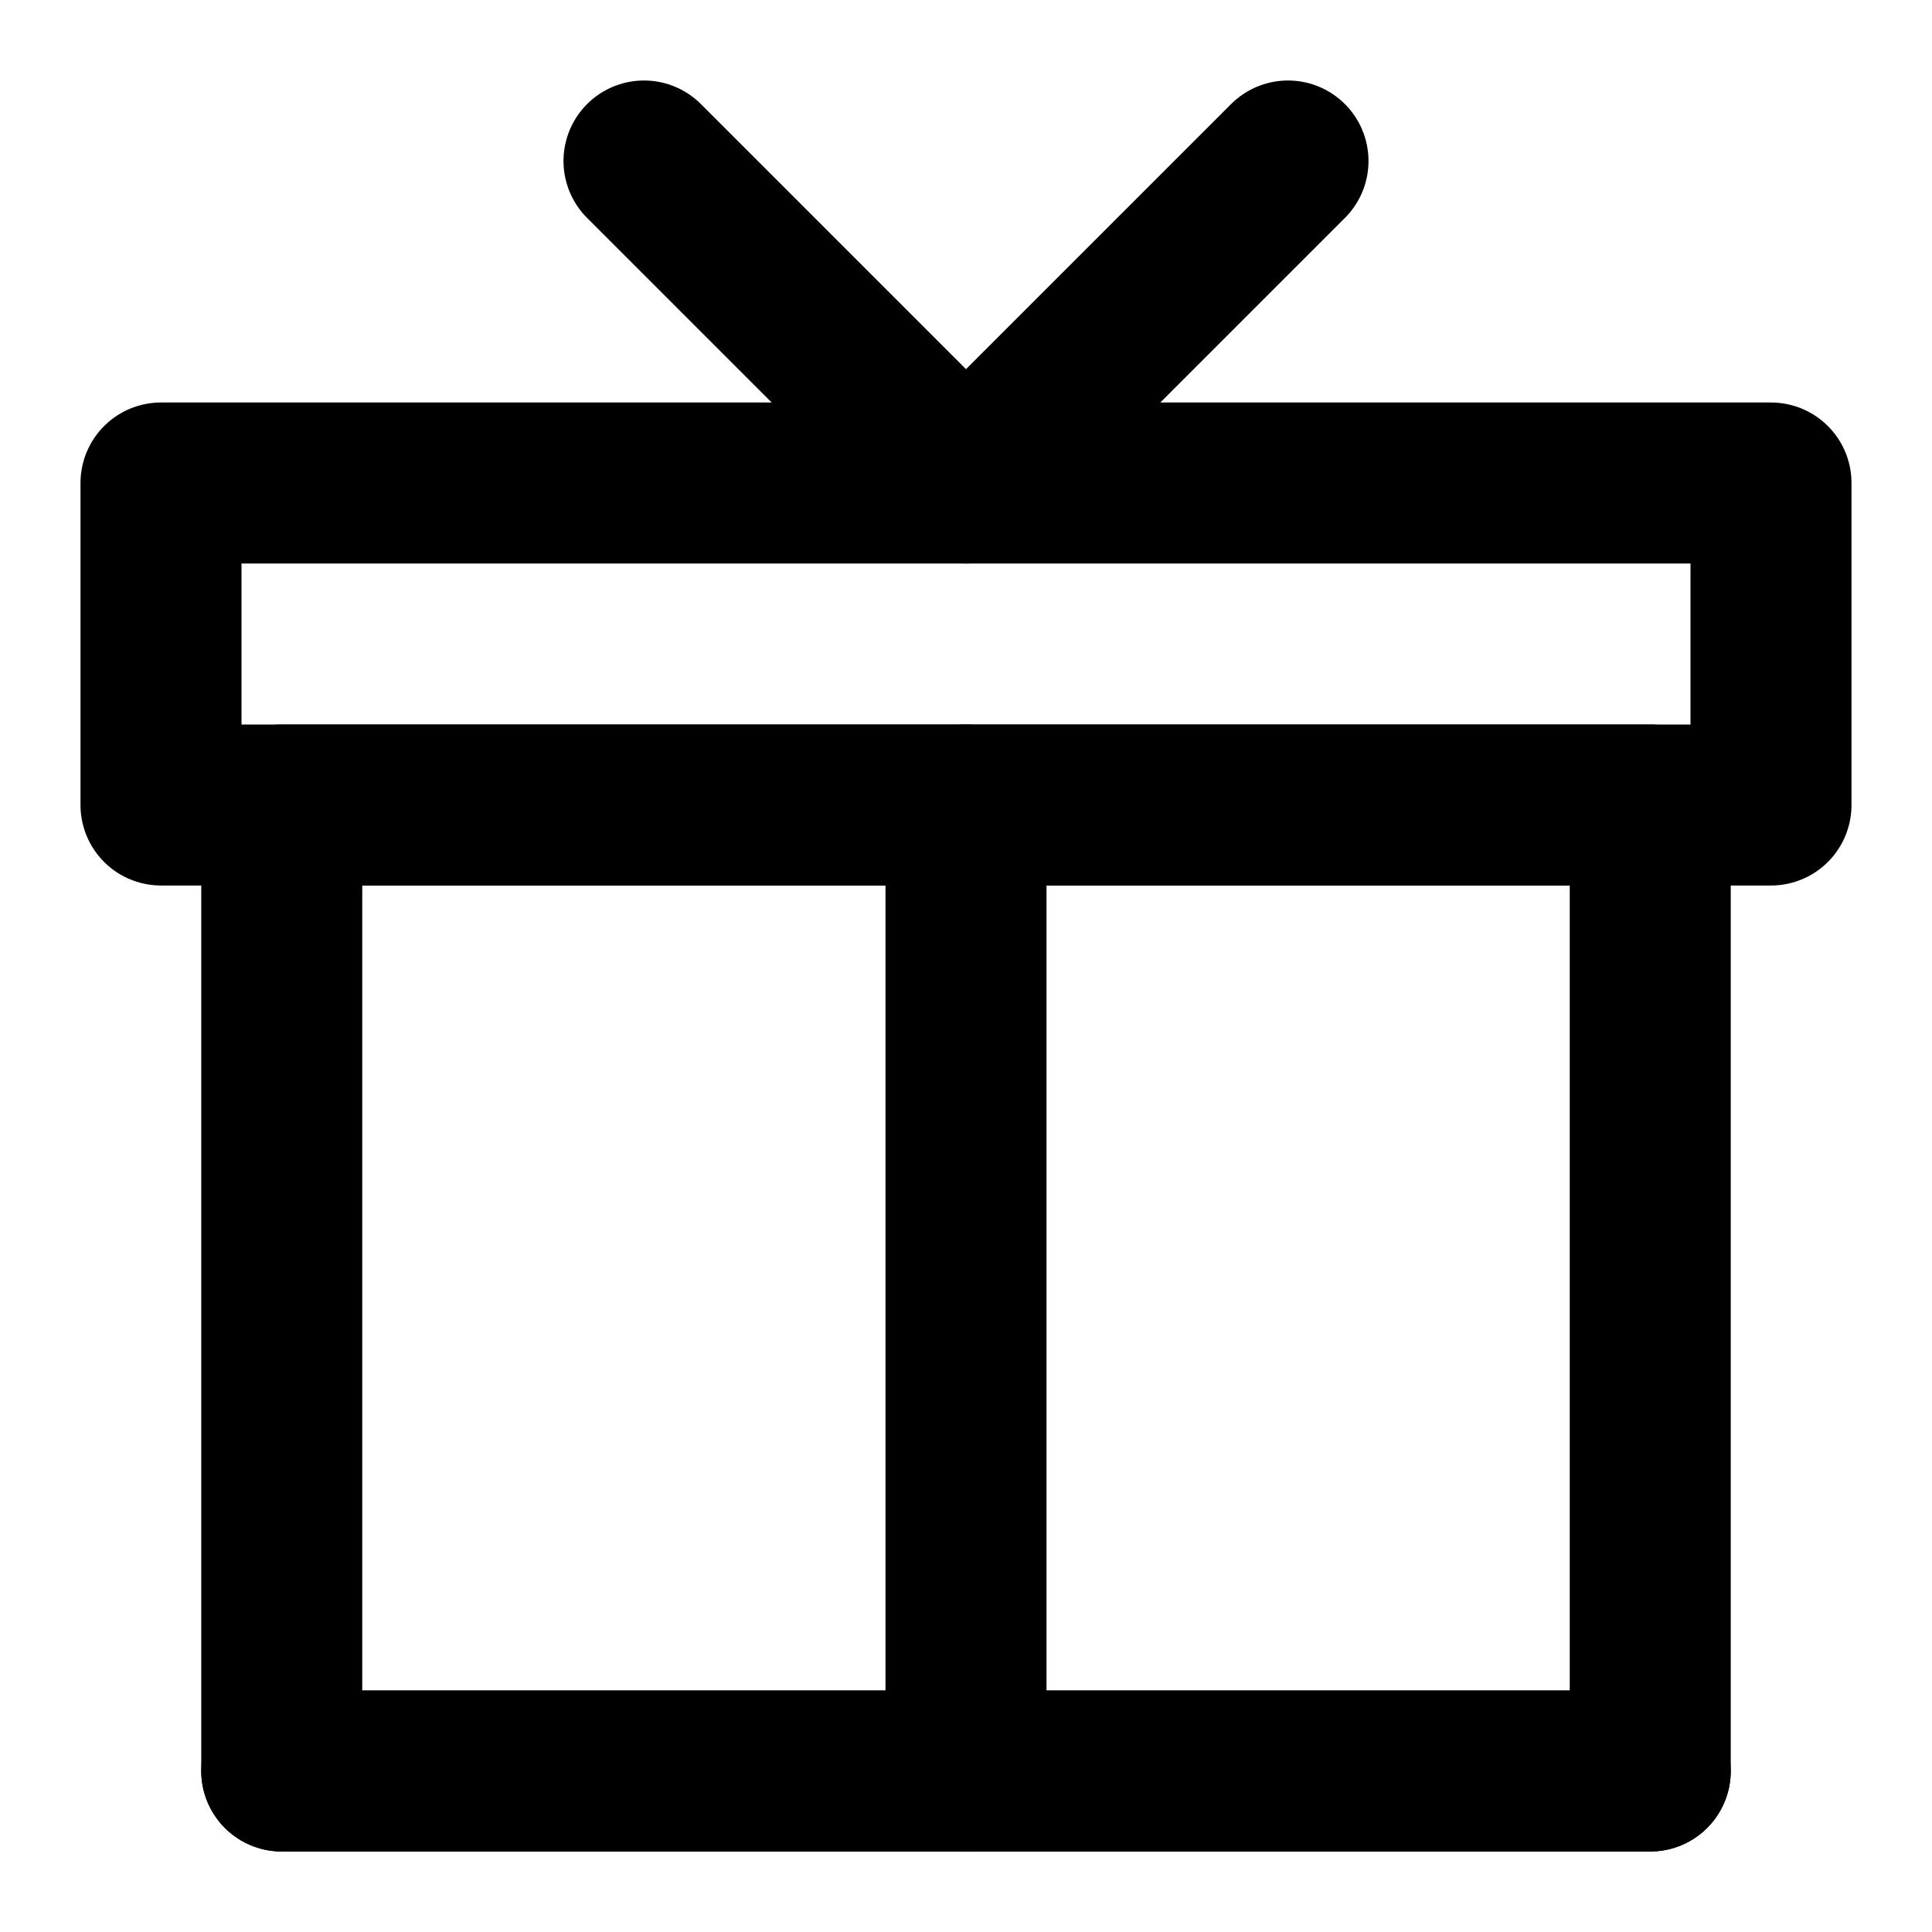 <svg xmlns="http://www.w3.org/2000/svg" fill="none" viewBox="0 0 48 48" height="24" width="24"><path stroke-linejoin="round" stroke-linecap="round" stroke-width="4" stroke="#000000" fill="none" d="M41 44V20H7V44H41Z"></path><path stroke-linejoin="round" stroke-linecap="round" stroke-width="4" stroke="#000000" d="M24 44V20"></path><path stroke-linejoin="round" stroke-linecap="round" stroke-width="4" stroke="#000000" d="M41 44H7"></path><rect stroke-linejoin="round" stroke-width="4" stroke="#000000" fill="none" height="8" width="40" y="12" x="4"></rect><path stroke-linejoin="round" stroke-linecap="round" stroke-width="4" stroke="#000000" d="M16 4L24 12L32 4"></path></svg>
